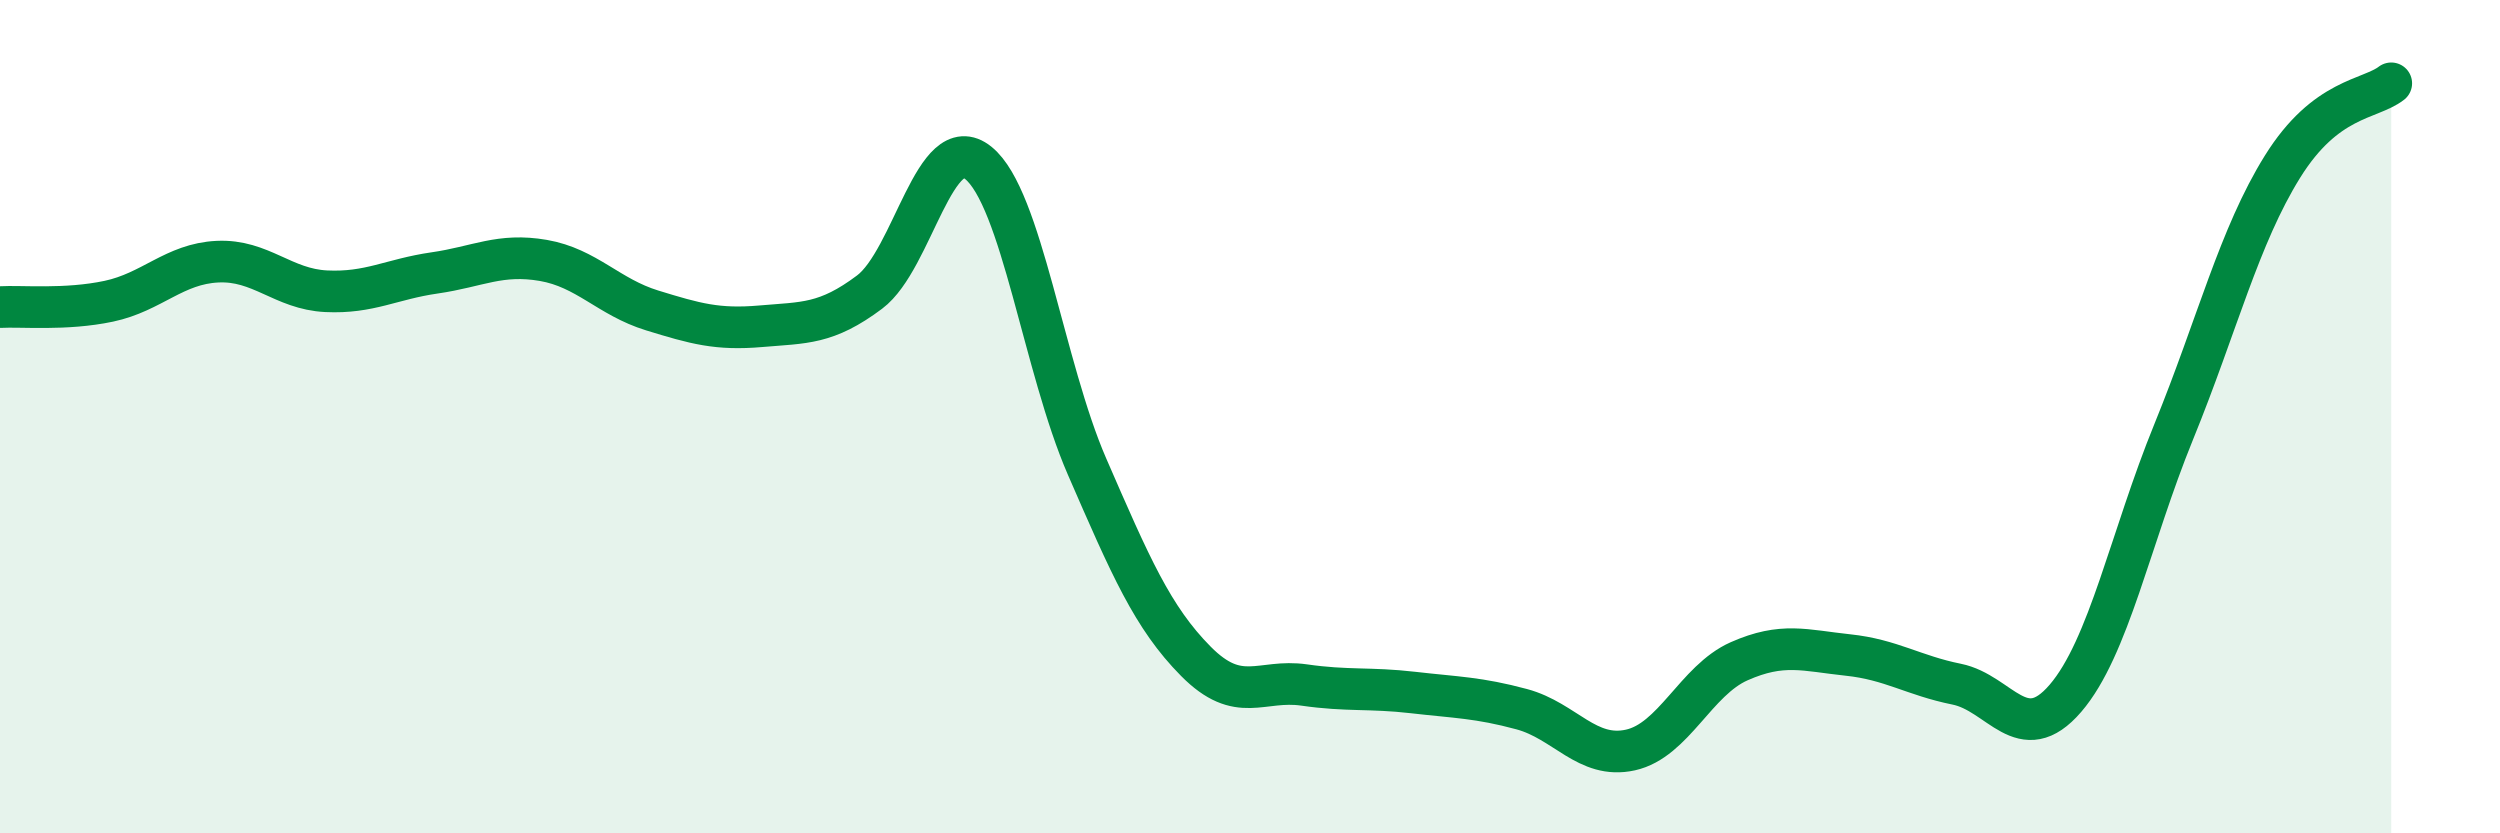 
    <svg width="60" height="20" viewBox="0 0 60 20" xmlns="http://www.w3.org/2000/svg">
      <path
        d="M 0,7.37 C 0.52,7.34 1.57,7.45 2.61,7.23 C 3.65,7.01 4.18,6.33 5.22,6.28 C 6.26,6.23 6.79,6.94 7.83,6.99 C 8.87,7.04 9.39,6.7 10.43,6.55 C 11.47,6.4 12,6.07 13.04,6.25 C 14.08,6.43 14.61,7.13 15.65,7.45 C 16.69,7.77 17.22,7.92 18.26,7.83 C 19.3,7.74 19.83,7.79 20.87,7.01 C 21.91,6.23 22.44,3.07 23.48,3.91 C 24.52,4.75 25.05,8.81 26.09,11.2 C 27.13,13.59 27.66,14.82 28.7,15.87 C 29.74,16.92 30.26,16.29 31.3,16.44 C 32.34,16.59 32.87,16.5 33.91,16.62 C 34.95,16.74 35.48,16.74 36.52,17.02 C 37.56,17.3 38.09,18.23 39.13,18 C 40.17,17.77 40.7,16.33 41.74,15.87 C 42.78,15.41 43.31,15.61 44.35,15.72 C 45.39,15.83 45.92,16.21 46.96,16.42 C 48,16.63 48.53,17.97 49.57,16.76 C 50.61,15.55 51.13,12.91 52.17,10.36 C 53.21,7.81 53.74,5.67 54.78,4 C 55.82,2.33 56.87,2.4 57.39,2L57.39 20L0 20Z"
        fill="#008740"
        opacity="0.1"
        stroke-linecap="round"
        stroke-linejoin="round"
      />
      <path
        d="M 0,7.37 C 0.52,7.34 1.57,7.45 2.61,7.23 C 3.65,7.01 4.18,6.33 5.22,6.28 C 6.26,6.23 6.79,6.94 7.83,6.99 C 8.87,7.04 9.39,6.7 10.43,6.55 C 11.47,6.4 12,6.07 13.04,6.25 C 14.08,6.43 14.61,7.13 15.65,7.45 C 16.69,7.77 17.22,7.92 18.26,7.83 C 19.3,7.74 19.83,7.79 20.87,7.01 C 21.91,6.23 22.44,3.07 23.48,3.91 C 24.52,4.75 25.05,8.81 26.09,11.2 C 27.13,13.59 27.66,14.82 28.7,15.87 C 29.74,16.92 30.26,16.29 31.3,16.44 C 32.34,16.59 32.87,16.5 33.91,16.62 C 34.95,16.74 35.48,16.74 36.52,17.02 C 37.56,17.3 38.09,18.23 39.13,18 C 40.17,17.77 40.7,16.33 41.74,15.87 C 42.78,15.41 43.31,15.61 44.35,15.72 C 45.39,15.83 45.92,16.21 46.96,16.42 C 48,16.63 48.53,17.97 49.57,16.76 C 50.61,15.55 51.13,12.91 52.17,10.36 C 53.21,7.81 53.74,5.67 54.78,4 C 55.82,2.33 56.87,2.4 57.39,2"
        stroke="#008740"
        stroke-width="1"
        fill="none"
        stroke-linecap="round"
        stroke-linejoin="round"
      />
    </svg>
  